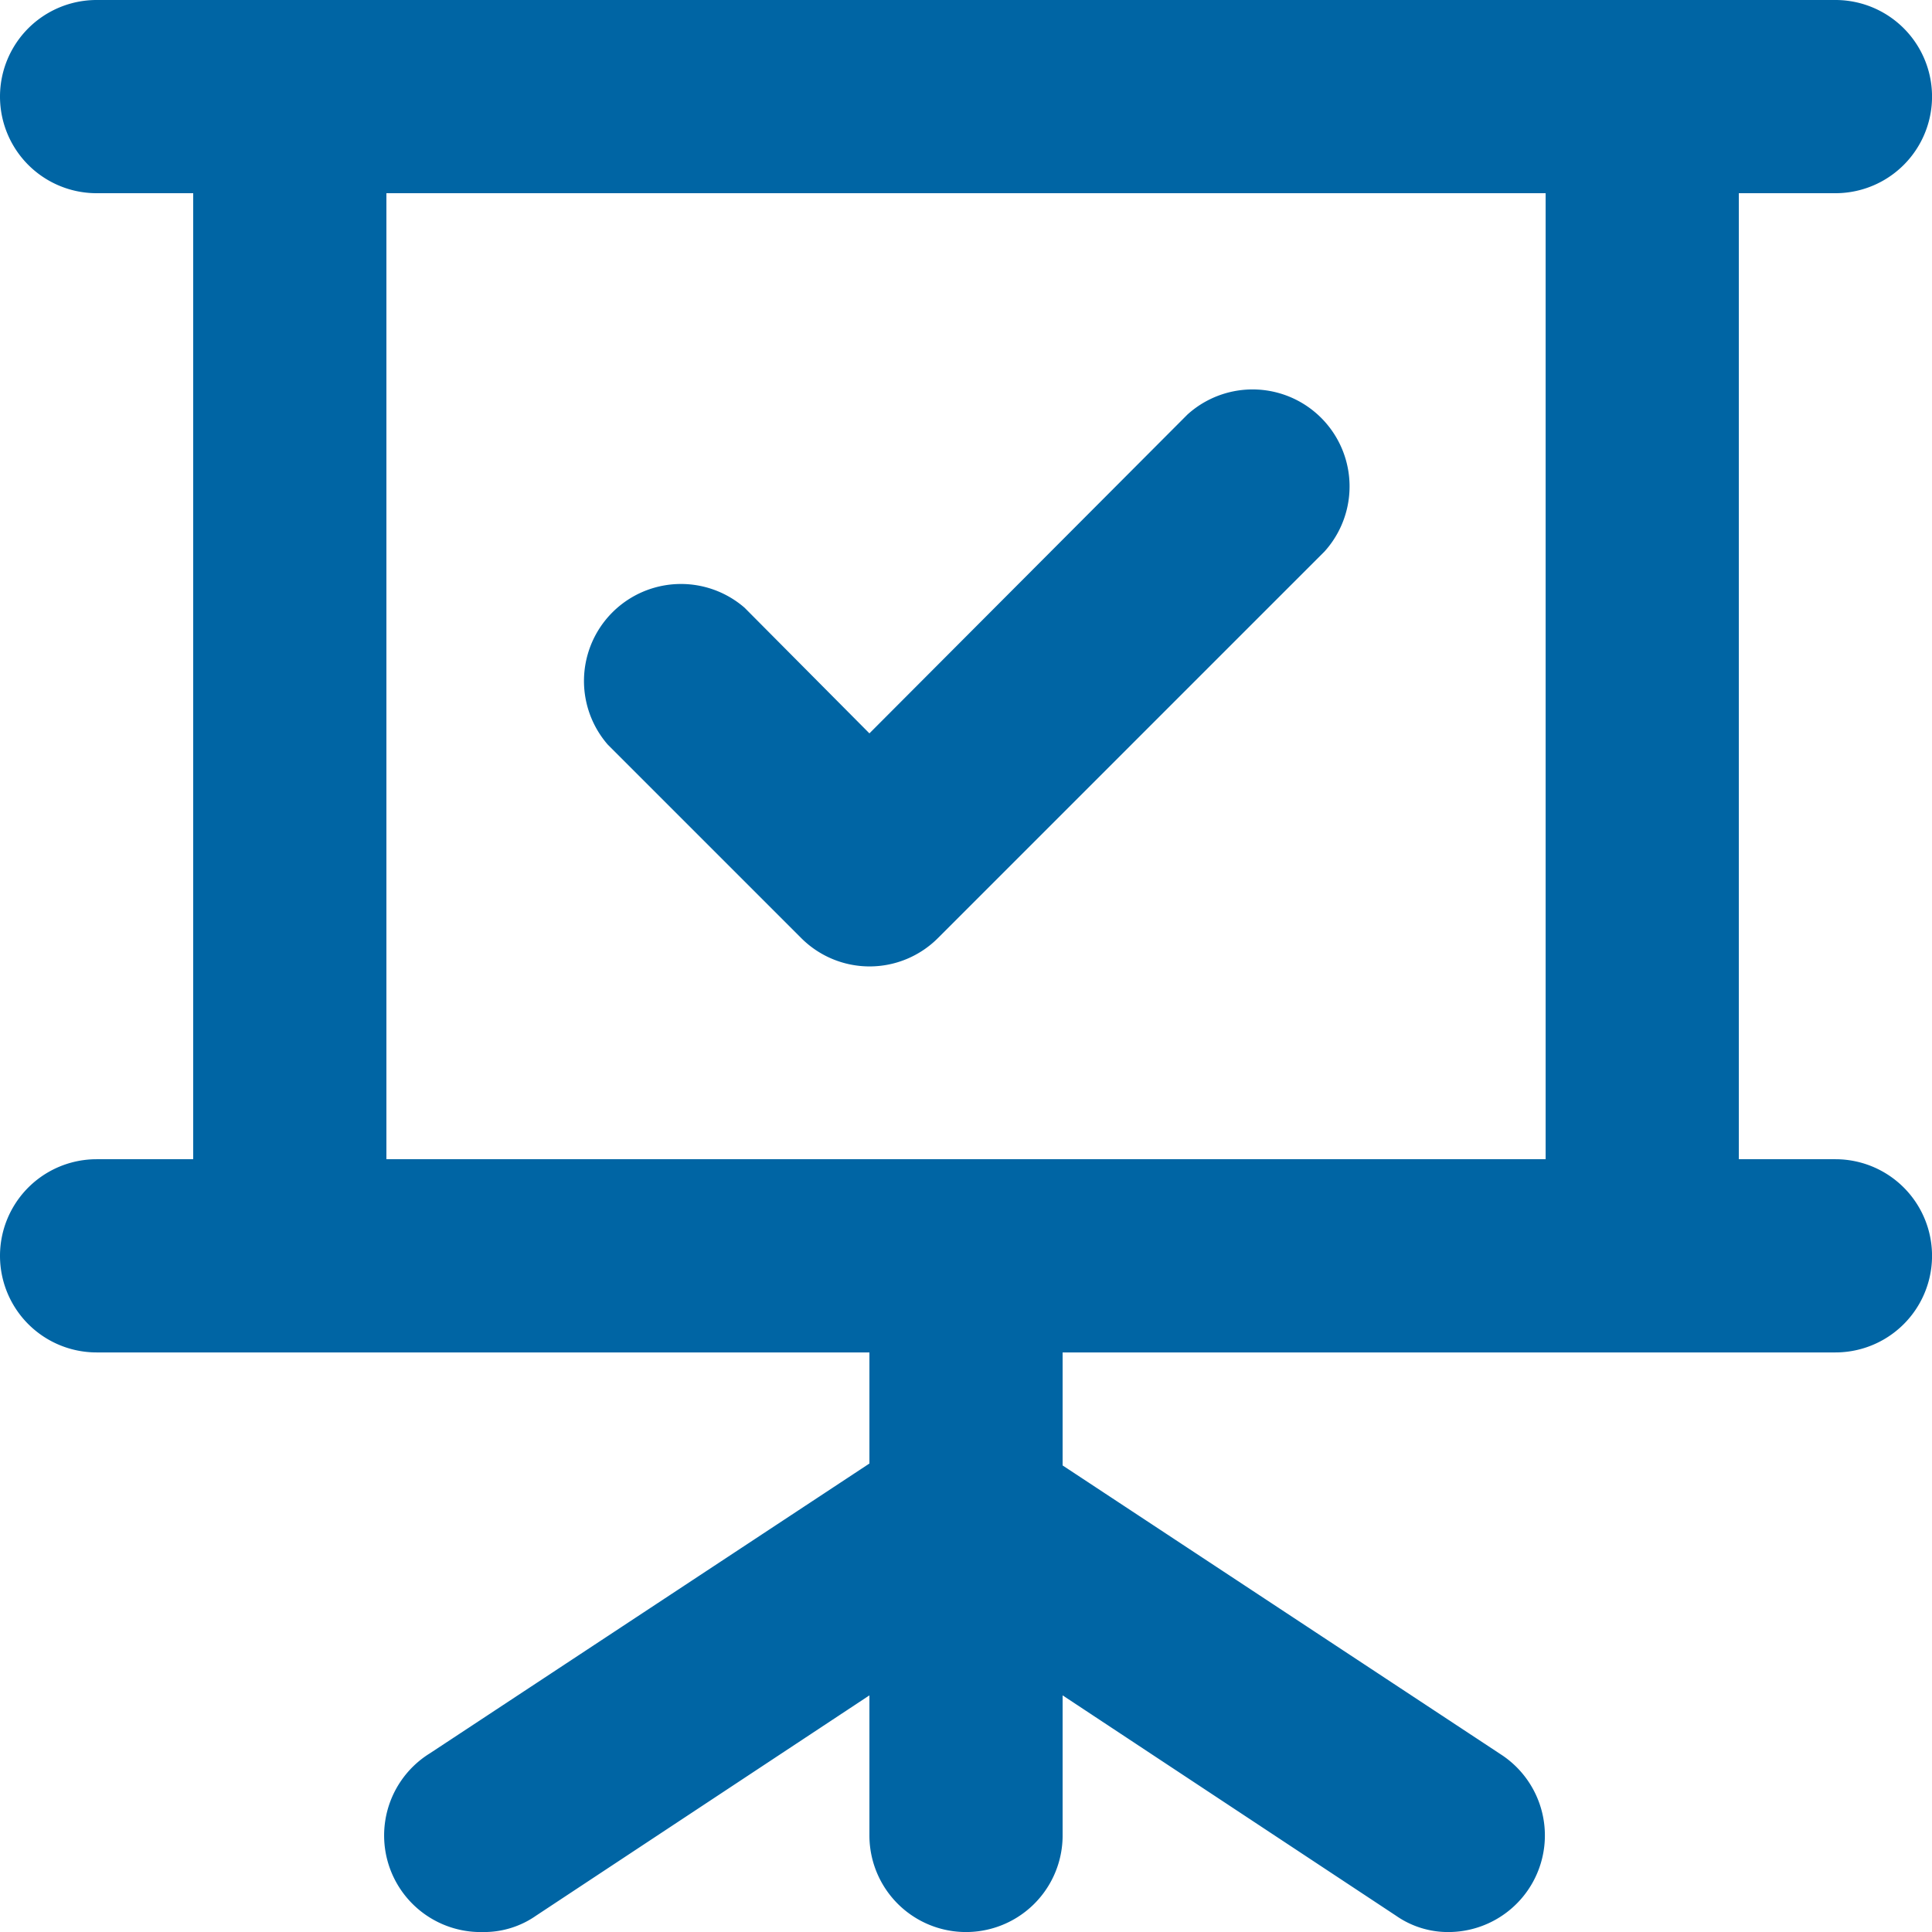 <svg xmlns="http://www.w3.org/2000/svg" width="47.999" height="48" viewBox="0 0 47.999 48"><path d="M22.9,26.3a2.4,2.4,0,0,0,3.408,0l9.6-9.6A2.41,2.41,0,0,0,32.5,13.3l-7.9,7.92L21.5,18.1A2.41,2.41,0,0,0,18.1,21.5Zm25.7,5.5H46.2V7.8h2.4a2.4,2.4,0,1,0,0-4.8H5.4a2.4,2.4,0,0,0,0,4.8H7.8v24H5.4a2.4,2.4,0,0,0,0,4.8H24.6v2.76l-10.92,7.2A2.4,2.4,0,0,0,15,51a2.256,2.256,0,0,0,1.32-.408l8.28-5.472V48.6a2.4,2.4,0,1,0,4.8,0v-3.48l8.28,5.472A2.256,2.256,0,0,0,39,51a2.4,2.4,0,0,0,1.32-4.392l-10.92-7.2V36.6H48.6a2.4,2.4,0,0,0,0-4.8Zm-7.2,0H12.6V7.8H41.4Z" transform="translate(-3 -3)" fill="#0065a4"/></svg>